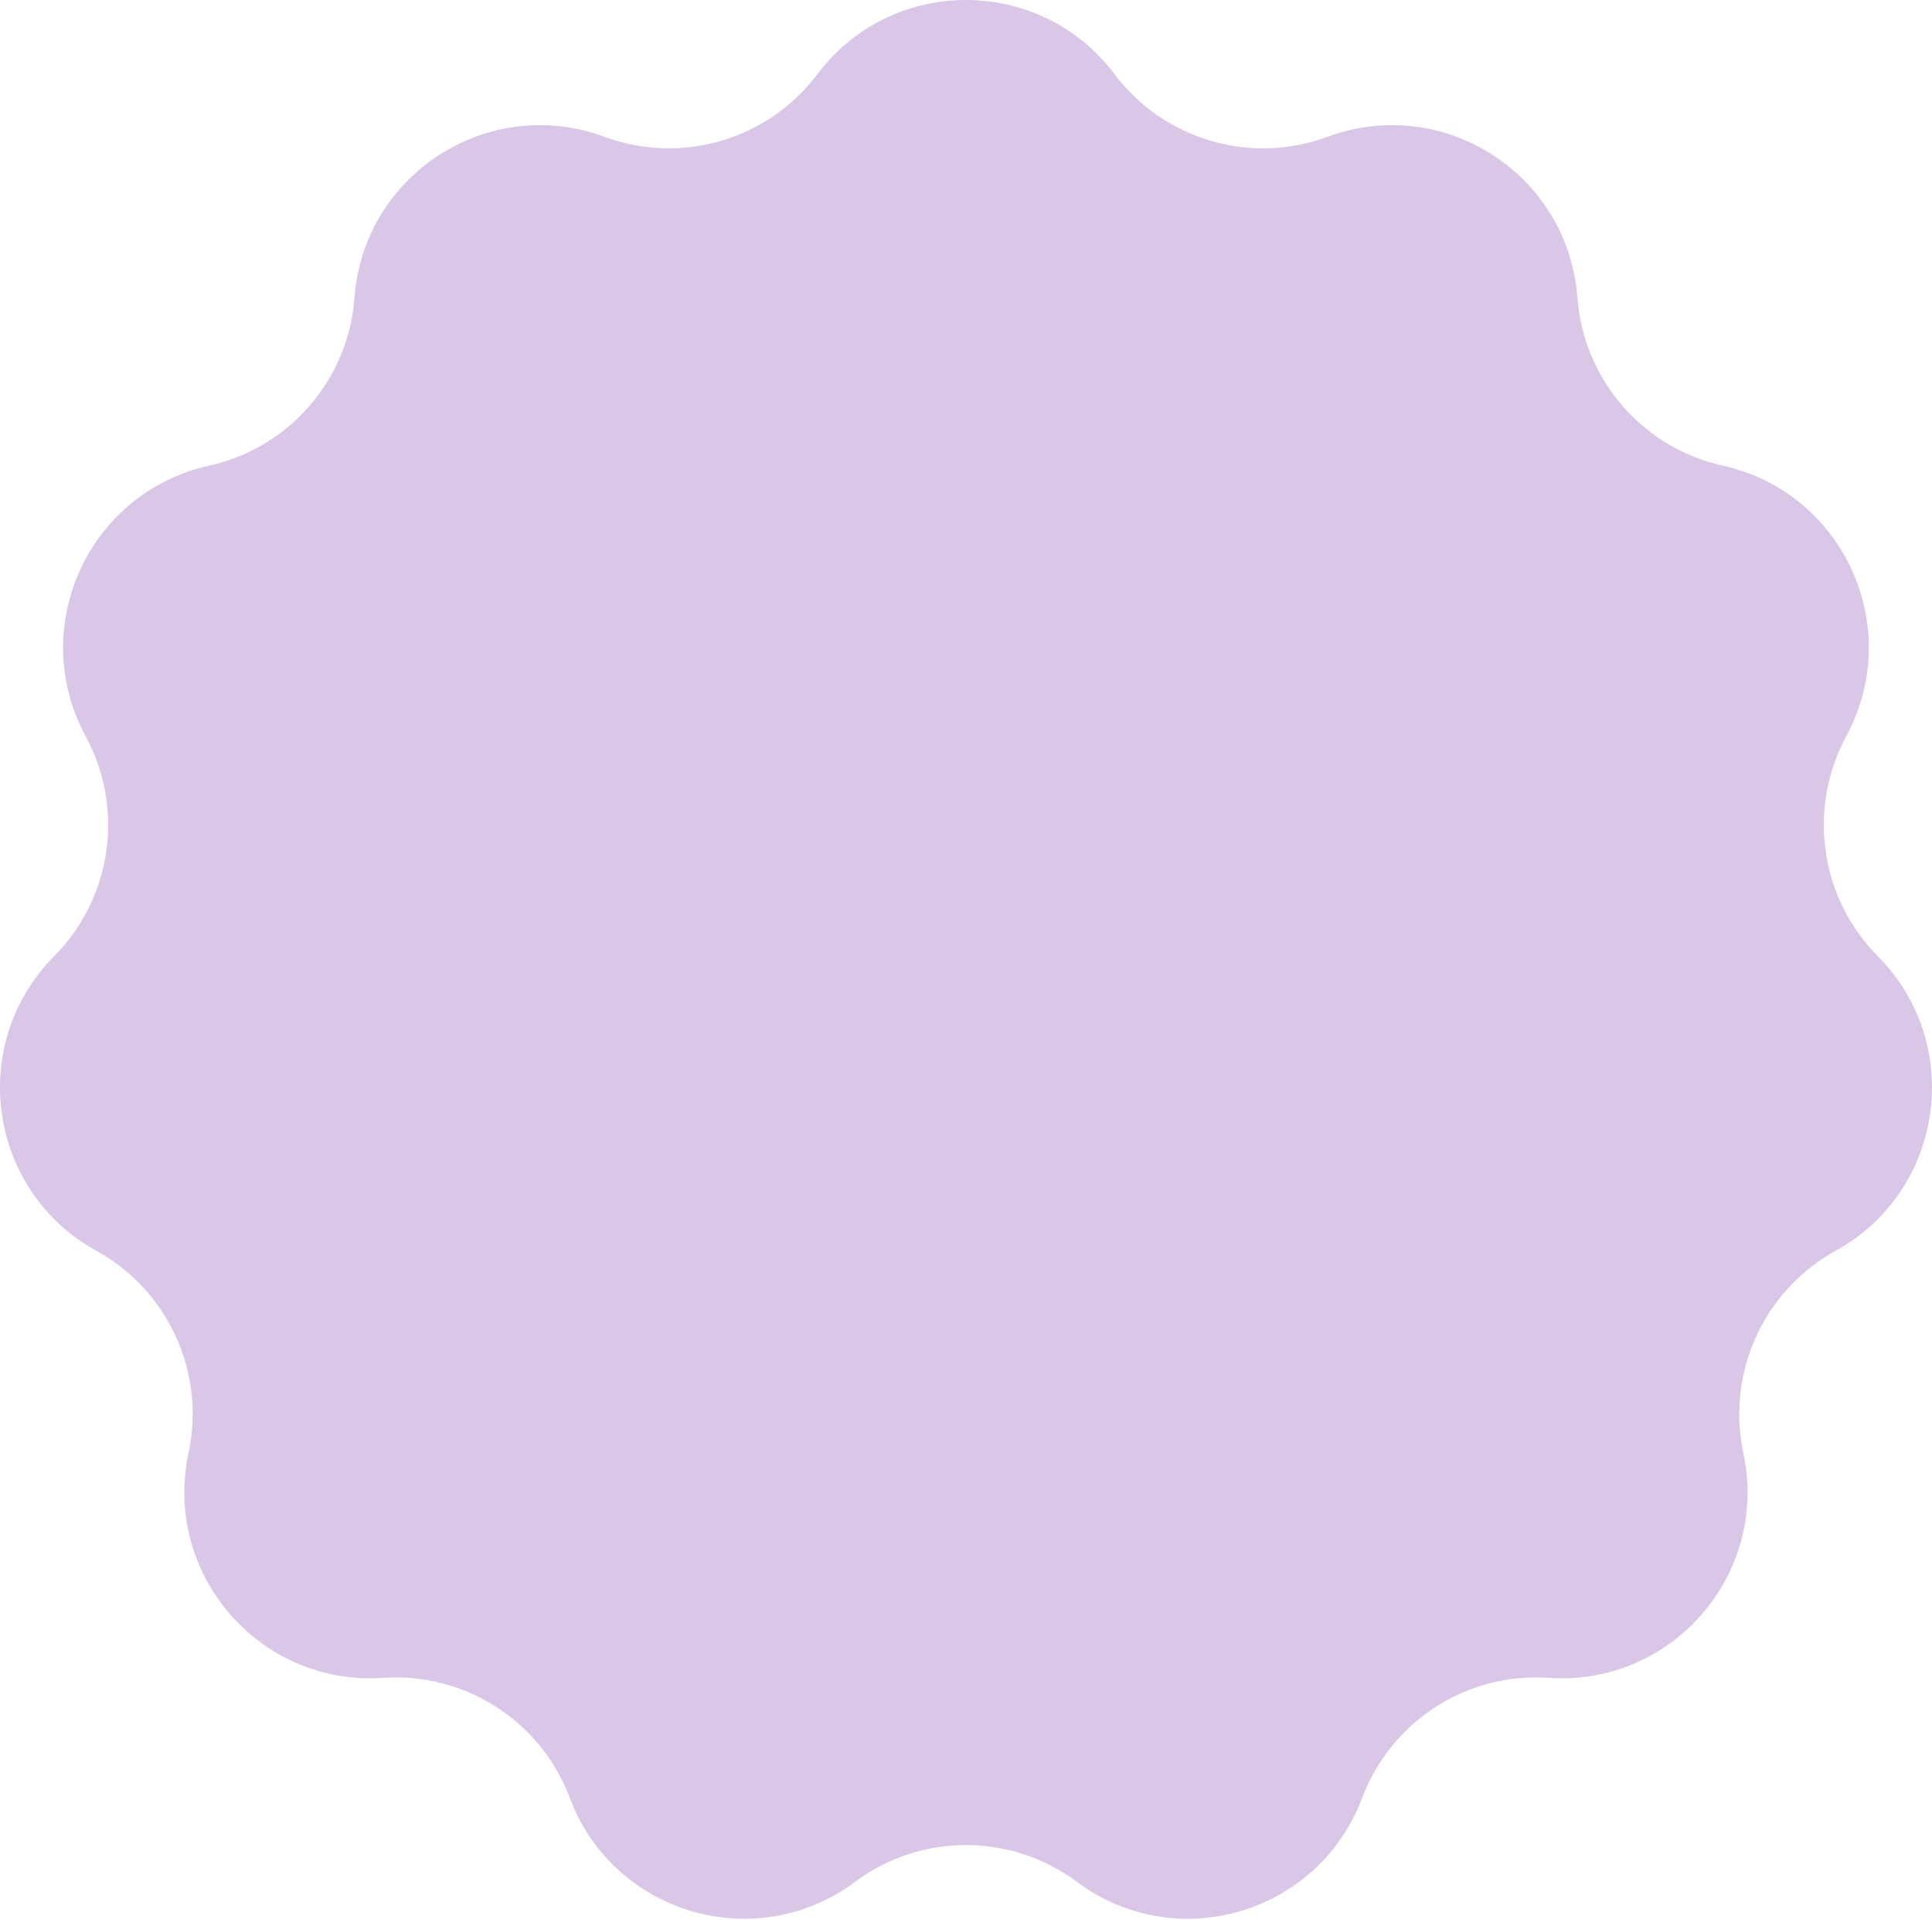 <?xml version="1.0" encoding="UTF-8"?> <svg xmlns="http://www.w3.org/2000/svg" width="322" height="320" viewBox="0 0 322 320" fill="none"> <path d="M312.98 159.353C303.335 149.629 301.2 134.735 307.71 122.69C317.527 104.55 307.262 82.043 287.14 77.597C273.778 74.642 263.935 63.269 262.907 49.602C261.366 29.021 240.585 15.643 221.254 22.794C208.42 27.543 193.991 23.295 185.755 12.358C173.355 -4.119 148.635 -4.119 136.235 12.358C128 23.295 113.571 27.543 100.736 22.794C81.405 15.643 60.612 29.021 59.083 49.602C58.069 63.269 48.212 74.642 34.85 77.597C14.729 82.043 4.464 104.55 14.281 122.69C20.803 134.735 18.656 149.643 9.01 159.353C-5.511 173.983 -1.993 198.482 16.06 208.43C28.051 215.039 34.297 228.734 31.424 242.124C27.102 262.296 43.297 281.003 63.853 279.592C77.505 278.655 90.155 286.795 94.978 299.618C102.238 318.933 125.957 325.898 142.494 313.59C153.471 305.41 168.506 305.41 179.496 313.59C196.033 325.898 219.739 318.933 227.013 299.618C231.836 286.795 244.486 278.655 258.137 279.592C278.694 281.003 294.875 262.296 290.566 242.124C287.707 228.734 293.953 215.039 305.931 208.43C323.997 198.482 327.515 173.983 312.98 159.353Z" fill="#DAC7E7"></path> </svg> 